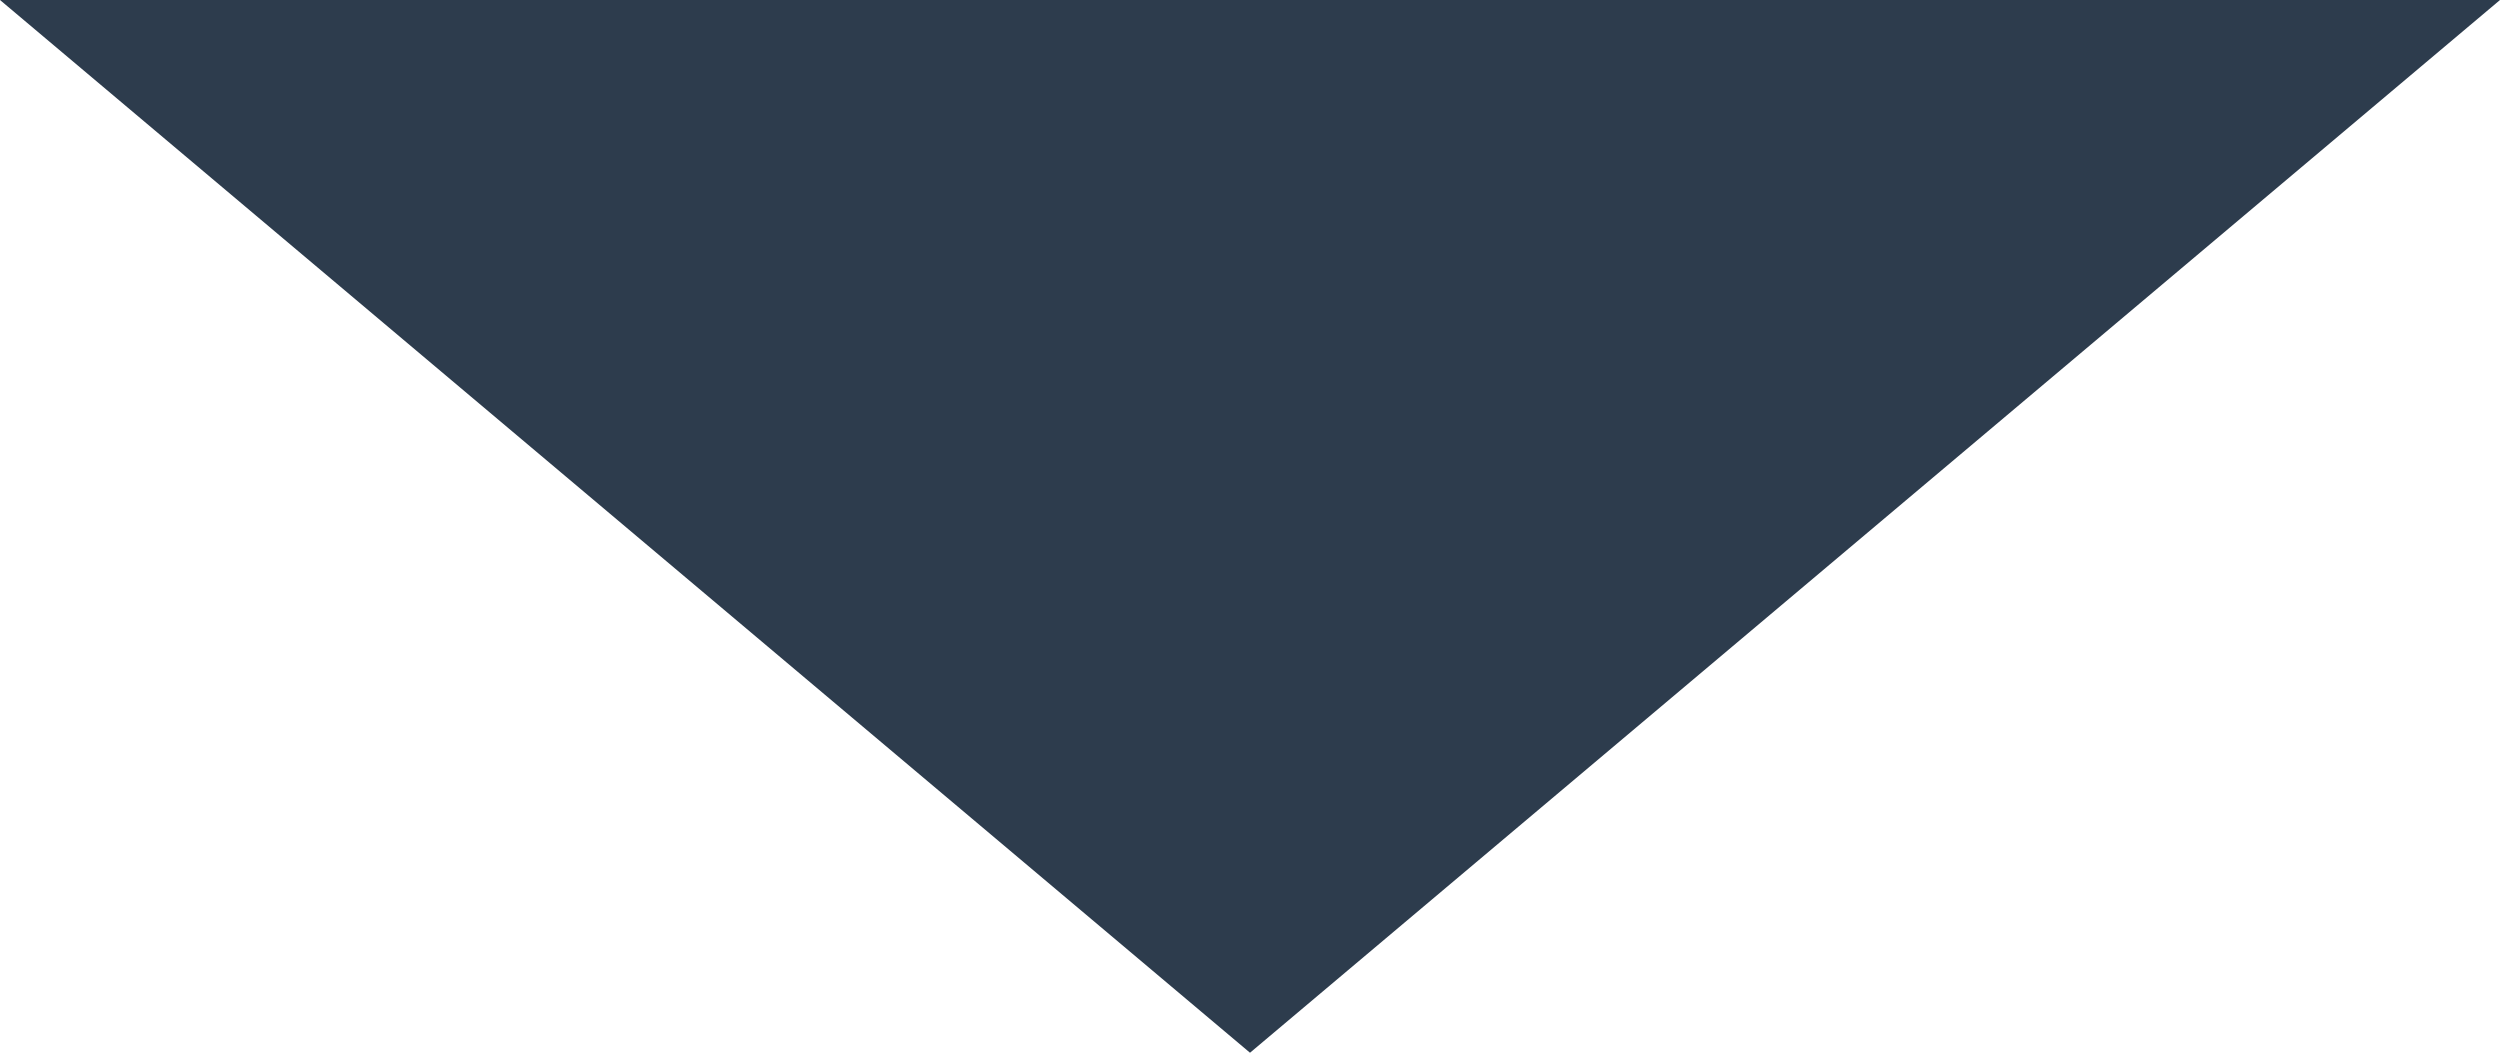 <?xml version="1.0" encoding="UTF-8"?> <!-- Generator: Adobe Illustrator 24.0.1, SVG Export Plug-In . SVG Version: 6.00 Build 0) --> <svg xmlns="http://www.w3.org/2000/svg" xmlns:xlink="http://www.w3.org/1999/xlink" version="1.1" id="Layer_1" x="0px" y="0px" viewBox="0 0 512 215.6" style="enable-background:new 0 0 512 215.6;" xml:space="preserve"> <style type="text/css"> .st0{fill:#2D3C4D;} </style> <polygon class="st0" points="0,0 256,215.6 512,0 "></polygon> </svg> 